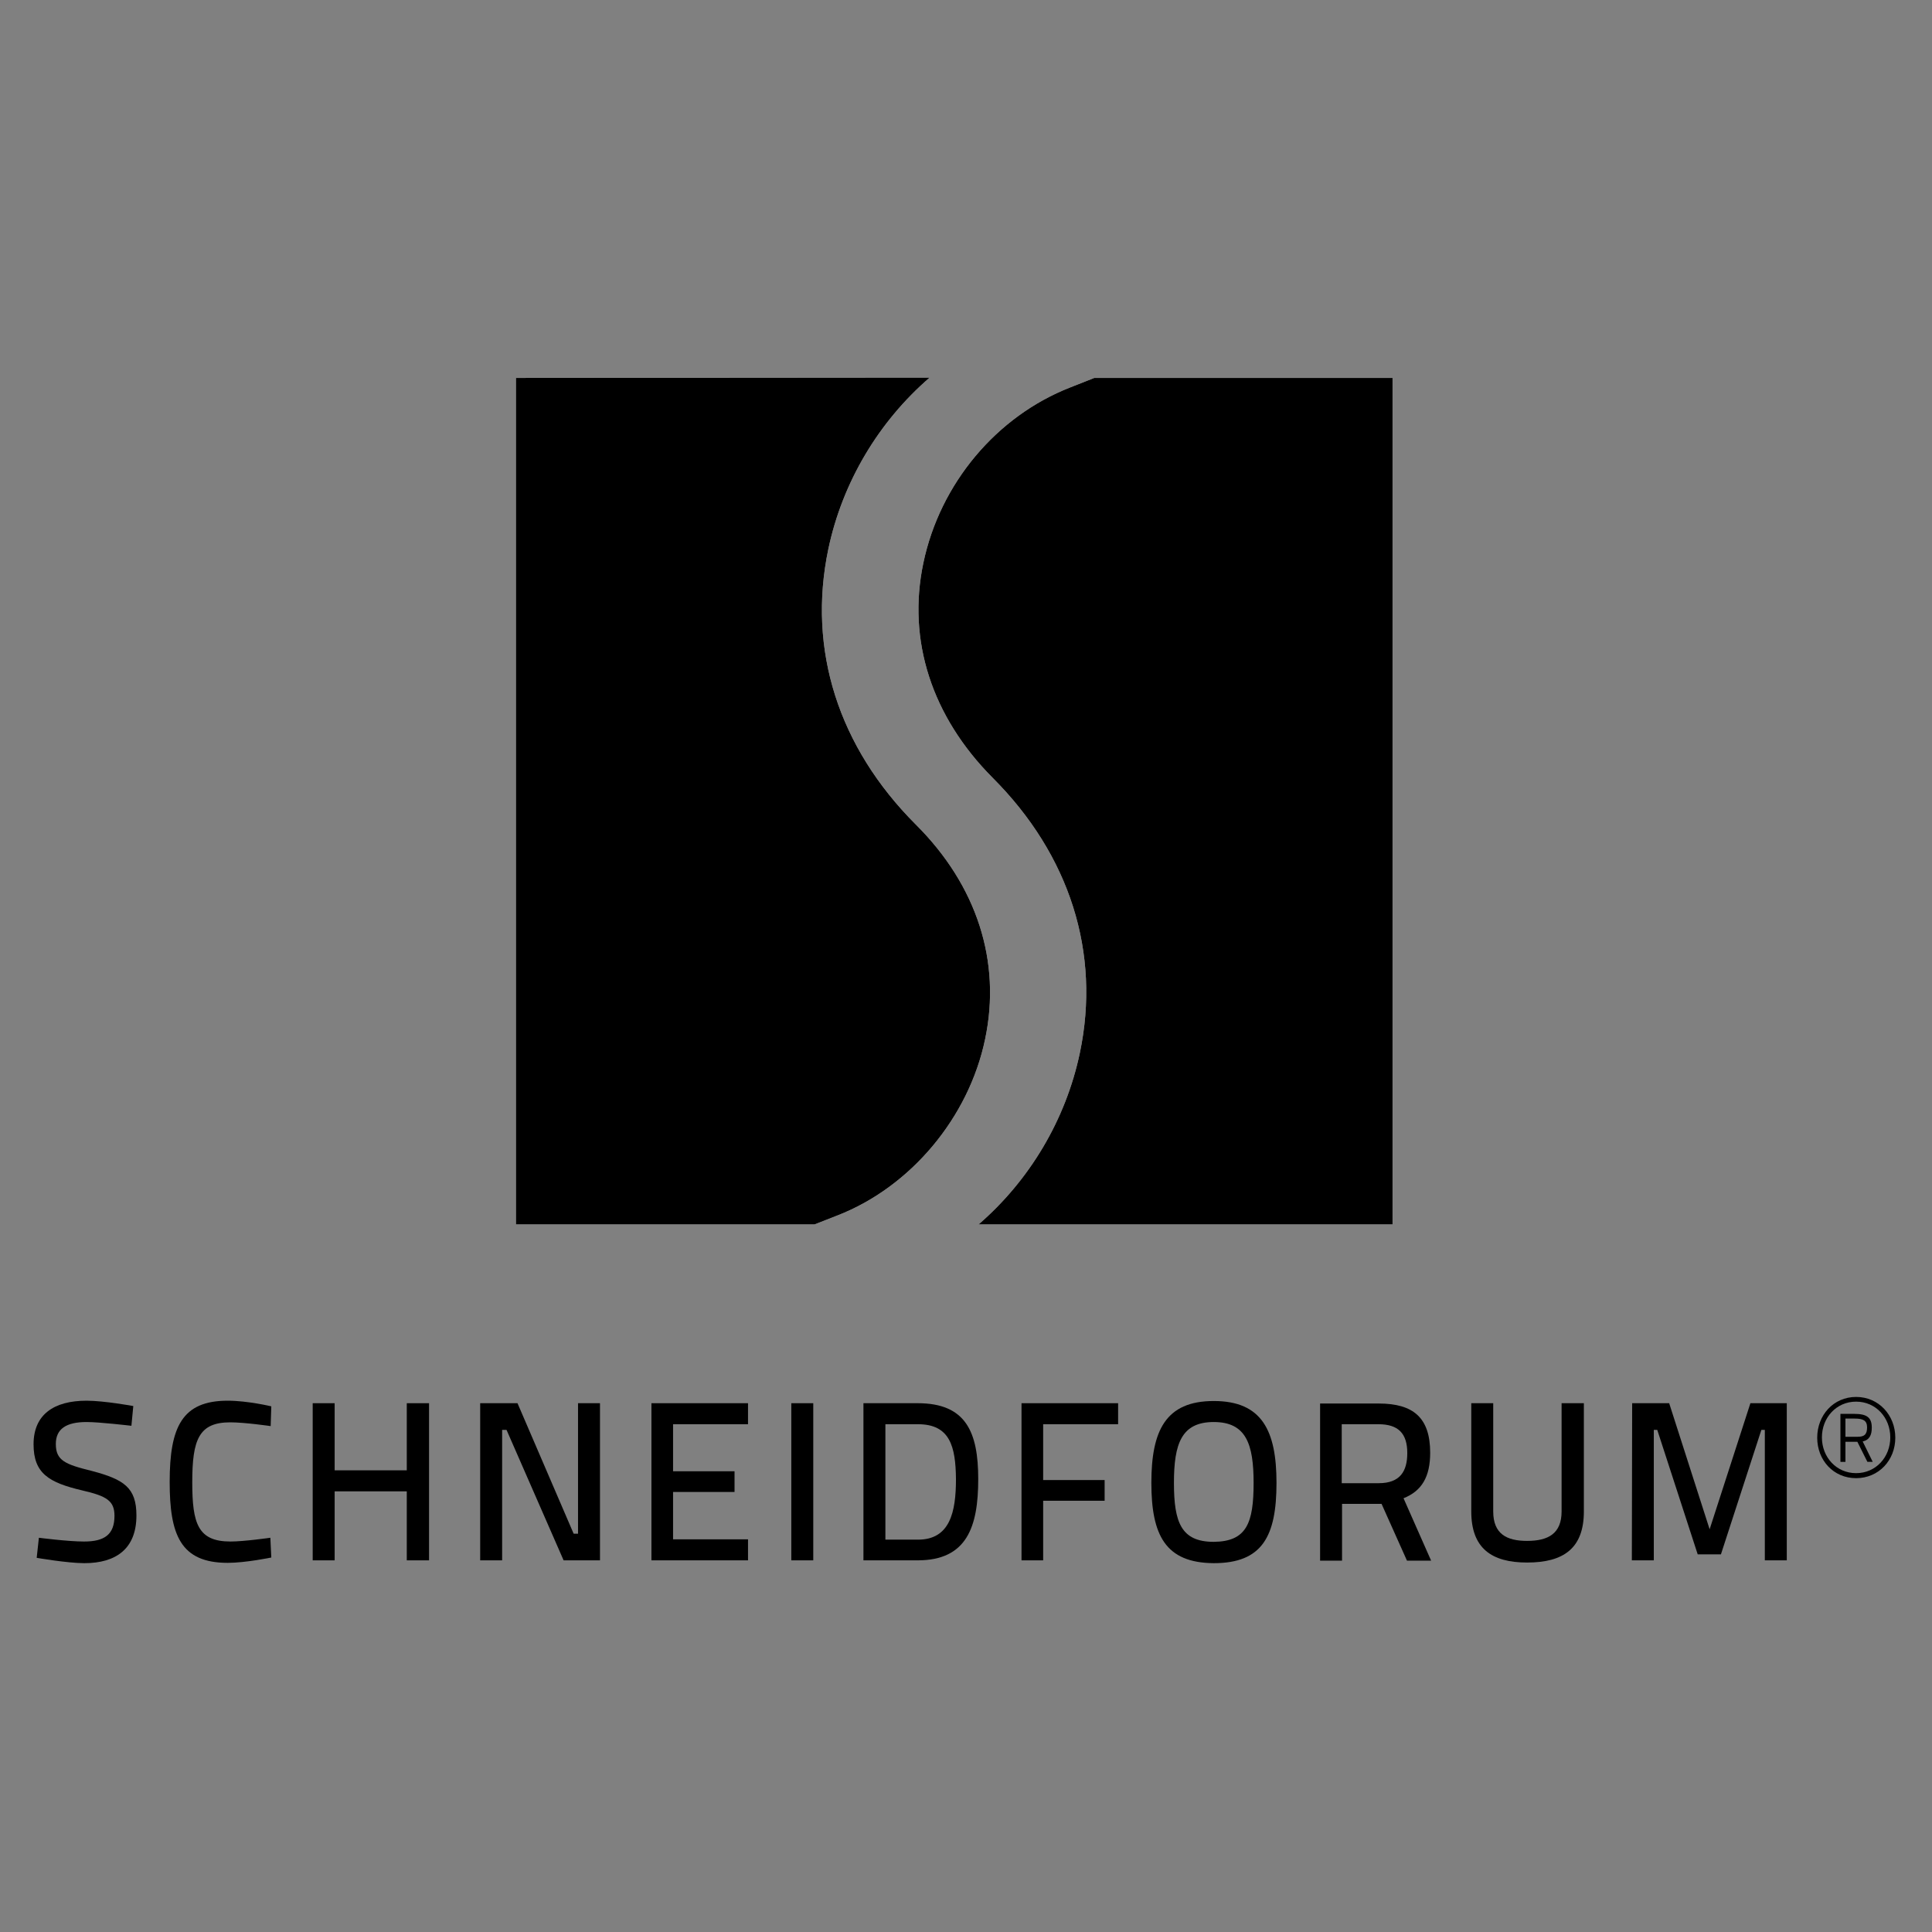 <?xml version="1.0" encoding="utf-8"?>
<!-- Generator: Adobe Illustrator 28.0.0, SVG Export Plug-In . SVG Version: 6.00 Build 0)  -->
<svg version="1.1" id="Ebene_1" xmlns="http://www.w3.org/2000/svg" xmlns:xlink="http://www.w3.org/1999/xlink" x="0px" y="0px"
	 viewBox="0 0 616 616" style="enable-background:new 0 0 616 616;" xml:space="preserve">
<rect x="0" y="0" width="616" height="616" fill="#808080" stroke="none"/>
<style type="text/css">
	.st0{clip-path:url(#SVGID_00000099622363774747081860000007251464634875888034_);}
</style>
<g>
	<defs>
		<path id="SVGID_1_" d="M164.5,120.5v269.9h95.2l7.4-2.9c23.3-9.1,41.8-31.2,47-56.2c5.2-24.7-2.6-49-22.1-68.4
			c-24.7-24.7-34.6-55.8-27.9-87.8c4.5-21.4,16.1-40.7,32.3-54.7L164.5,120.5L164.5,120.5z M348.9,120.5l-7.6,3
			c-23.6,9.2-41.6,30.7-46.9,56c-5.2,24.7,2.7,49,22.1,68.5c24.6,24.6,34.5,55.8,27.8,87.7c-4.5,21.4-16.1,40.7-32.3,54.7h132V120.5
			H348.9z"/>
	</defs>
	<use xlink:href="#SVGID_1_"  style="overflow:visible;fill:#FFFFFF;"/>
	<clipPath id="SVGID_00000152237383432783981840000010746767118216631736_">
		<use xlink:href="#SVGID_1_"  style="overflow:visible;"/>
	</clipPath>
	<g style="clip-path:url(#SVGID_00000152237383432783981840000010746767118216631736_);">
		<g>
			<defs>
				<rect id="SVGID_00000126293985366934667150000017752809113029727423_" x="163.5" y="119.4" width="281.4" height="271.9"/>
			</defs>
			<use xlink:href="#SVGID_00000126293985366934667150000017752809113029727423_"  style="overflow:visible;"/>
			<clipPath id="SVGID_00000037691287812825942350000014079390712343111063_">
				<use xlink:href="#SVGID_00000126293985366934667150000017752809113029727423_"  style="overflow:visible;"/>
			</clipPath>
		</g>
	</g>
</g>
<g>
	<path d="M41.9,454.6c0,0-10.1-1.2-14.3-1.2c-6.5,0-9.8,2.2-9.8,7c0,5.3,3,6.5,11.5,8.6c10.2,2.7,14.2,5.3,14.2,14.2
		c0,10.6-6.5,15.2-16.6,15.2c-5.4,0-15.2-1.7-15.2-1.7l0.7-6.4c0,0,9.3,1.2,14.4,1.2c6.5,0,9.7-2.2,9.7-8.2c0-4.8-2.5-6.3-10.3-8.1
		c-10.6-2.5-15.5-5.4-15.5-14.7c0-9.5,6.5-13.9,16.9-13.9c5.6,0,14.9,1.7,14.9,1.7L41.9,454.6z"/>
	<path d="M86.5,496.6c0,0-8.2,1.7-13.9,1.7c-15.1,0-18.5-9-18.5-25.8c0-17.6,4-25.9,18.5-25.9c6.4,0,13.9,1.8,13.9,1.8l-0.2,6.3
		c0,0-8.2-1.2-12.9-1.2c-10,0-12.1,5.5-12.1,19.1c0,13.2,1.8,18.9,12.2,18.9c4.3,0,12.7-1.2,12.7-1.2L86.5,496.6z"/>
	<path d="M129.7,475.5h-23v22h-7v-50.1h7v21.4h23v-21.4h7.1v50.1h-7.1V475.5z"/>
	<path d="M153.1,447.4H165l17.9,41.6h1.4v-41.6h7v50.1h-11.6l-18.2-41.6h-1.4v41.6h-7V447.4z"/>
	<path d="M207.7,447.4h30.8v6.7h-23.9v15h19.6v6.6h-19.6v15.1h23.9v6.7h-30.8L207.7,447.4L207.7,447.4z"/>
	<path d="M252.3,447.4h7v50.1h-7V447.4z"/>
	<path d="M275.3,497.5v-50.1h17.3c15.4,0,19.3,9.2,19.3,24.2c0,15.2-3.6,25.9-19.3,25.9H275.3z M292.7,454.1h-10.4v36.8h10.4
		c10.2,0,12.1-8.8,12.1-19.3C304.7,461.2,302.9,454.1,292.7,454.1z"/>
	<path d="M325.7,447.4h30.8v6.7h-23.9v17.8h19.6v6.6h-19.6v19h-6.9V447.4z"/>
	<path d="M367.1,472.8c0-16.6,4.5-26.1,19.9-26.1s20,9.5,20,26.1c0,17-4.5,25.6-20,25.6C371.6,498.3,367.1,489.5,367.1,472.8z
		 M399.7,472.8c0-12.4-2.4-19.4-12.7-19.4c-10.3,0-12.7,6.9-12.7,19.4c0,12.6,2.3,18.8,12.7,18.8
		C397.5,491.5,399.7,485.6,399.7,472.8z"/>
	<path d="M440.5,479.5h-12.6v18.1h-7v-50.1h18.7c11.1,0,16.4,4.6,16.4,15.7c0,7.7-2.7,12.2-8.5,14.5l8.8,19.9h-7.7L440.5,479.5z
		 M439.5,454.1h-11.7v18.8h11.8c6.8,0,9.1-3.8,9.1-9.6C448.7,457,445.8,454.1,439.5,454.1z"/>
	<path d="M486.9,491.3c6.7,0,11-2.3,11-9.4v-34.5h7.1v34.5c0,11.7-6.4,16.3-18.1,16.3c-11.4,0-17.8-4.6-17.8-16.3v-34.5h7v34.5
		C476.1,489.1,480.4,491.3,486.9,491.3z"/>
	<path d="M520.4,447.4h11.8l12.9,40.2l13-40.2h11.6v50.1h-7v-41.6h-1.1l-12.9,39.7h-7.4l-12.9-39.7h-1.1v41.6h-7L520.4,447.4
		L520.4,447.4z"/>
</g>
<g>
	<path d="M591.8,445.4c7.2,0,12.5,5.8,12.5,13c0,7.2-5.3,12.9-12.5,12.9s-12.4-5.7-12.4-12.9C579.4,451.2,584.6,445.4,591.8,445.4z
		 M591.8,469.7c6.3,0,10.9-5.1,10.9-11.4c0-6.3-4.6-11.4-10.9-11.4s-10.9,5.1-10.9,11.4C580.9,464.6,585.5,469.7,591.8,469.7z
		 M592.2,459.7h-3.8v6.4h-1.6v-15.3h4.4c4.1,0,5.6,1.2,5.6,4.4c0,2.3-0.7,3.9-2.9,4.4l3.2,6.5h-1.7L592.2,459.7z M588.4,458.1h3.9
		c2.1,0,3-0.7,3-3c0-2.2-1.3-2.8-3.9-2.8h-3V458.1z"/>
</g>
</svg>
